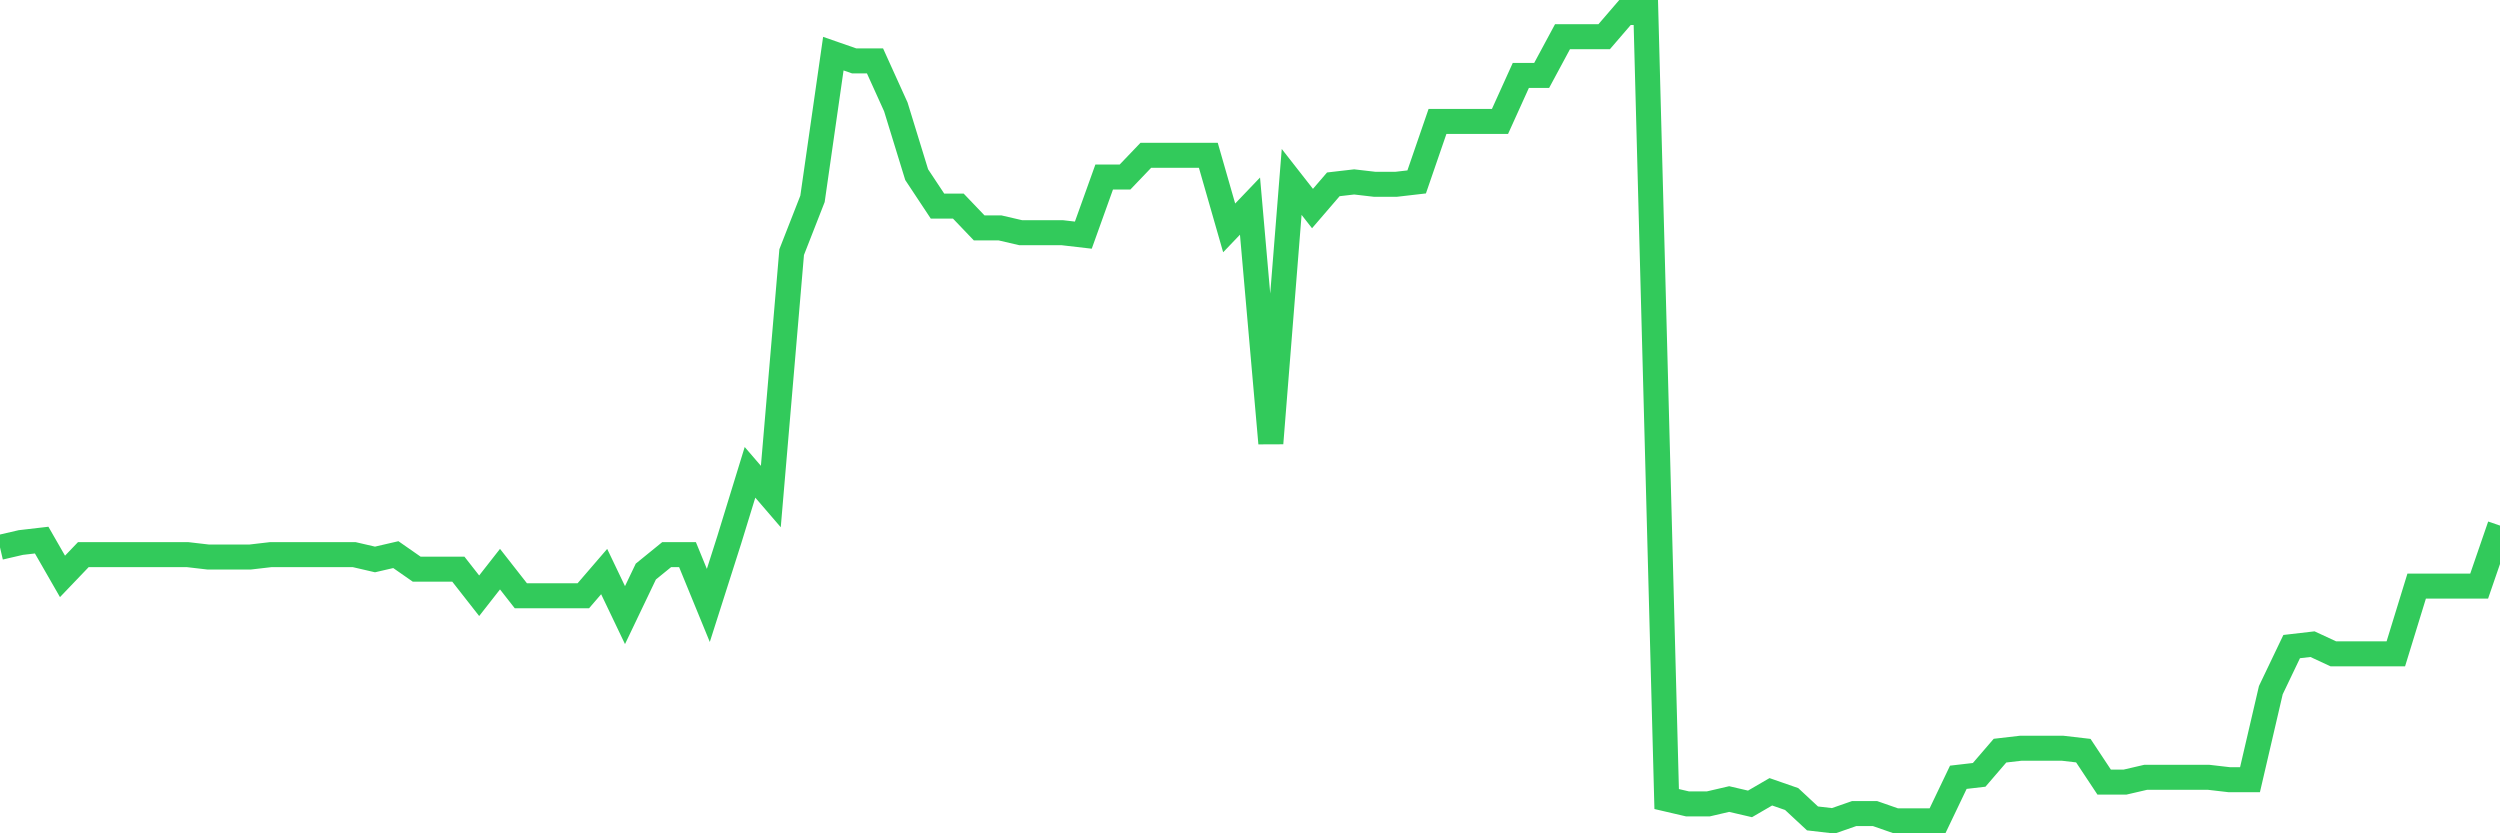 <svg
  xmlns="http://www.w3.org/2000/svg"
  xmlns:xlink="http://www.w3.org/1999/xlink"
  width="120"
  height="40"
  viewBox="0 0 120 40"
  preserveAspectRatio="none"
>
  <polyline
    points="0,26.273 1,26.041 2,25.925 3,27.667 4,26.622 5,26.622 6,26.622 7,26.622 8,26.622 9,26.622 10,26.738 11,26.738 12,26.738 13,26.622 14,26.622 15,26.622 16,26.622 17,26.622 18,26.854 19,26.622 20,27.319 21,27.319 22,27.319 23,28.596 24,27.319 25,28.596 26,28.596 27,28.596 28,28.596 29,27.435 30,29.526 31,27.435 32,26.622 33,26.622 34,29.061 35,25.925 36,22.672 37,23.834 38,12.101 39,9.545 40,2.575 41,2.923 42,2.923 43,5.131 44,8.383 45,9.893 46,9.893 47,10.939 48,10.939 49,11.171 50,11.171 51,11.171 52,11.287 53,8.499 54,8.499 55,7.454 56,7.454 57,7.454 58,7.454 59,10.939 60,9.893 61,21.278 62,8.732 63,10.01 64,8.848 65,8.732 66,8.848 67,8.848 68,8.732 69,5.828 70,5.828 71,5.828 72,5.828 73,3.62 74,3.62 75,1.762 76,1.762 77,1.762 78,0.6 79,0.6 80,38.354 81,38.587 82,38.587 83,38.354 84,38.587 85,38.006 86,38.354 87,39.284 88,39.4 89,39.051 90,39.051 91,39.4 92,39.4 93,39.4 94,37.309 95,37.193 96,36.031 97,35.915 98,35.915 99,35.915 100,36.031 101,37.541 102,37.541 103,37.309 104,37.309 105,37.309 106,37.309 107,37.425 108,37.425 109,33.127 110,31.036 111,30.92 112,31.384 113,31.384 114,31.384 115,31.384 116,28.132 117,28.132 118,28.132 119,28.132 120,25.228"
    fill="none"
    stroke="#32ca5b"
    stroke-width="1.2"
  >
  </polyline>
</svg>
